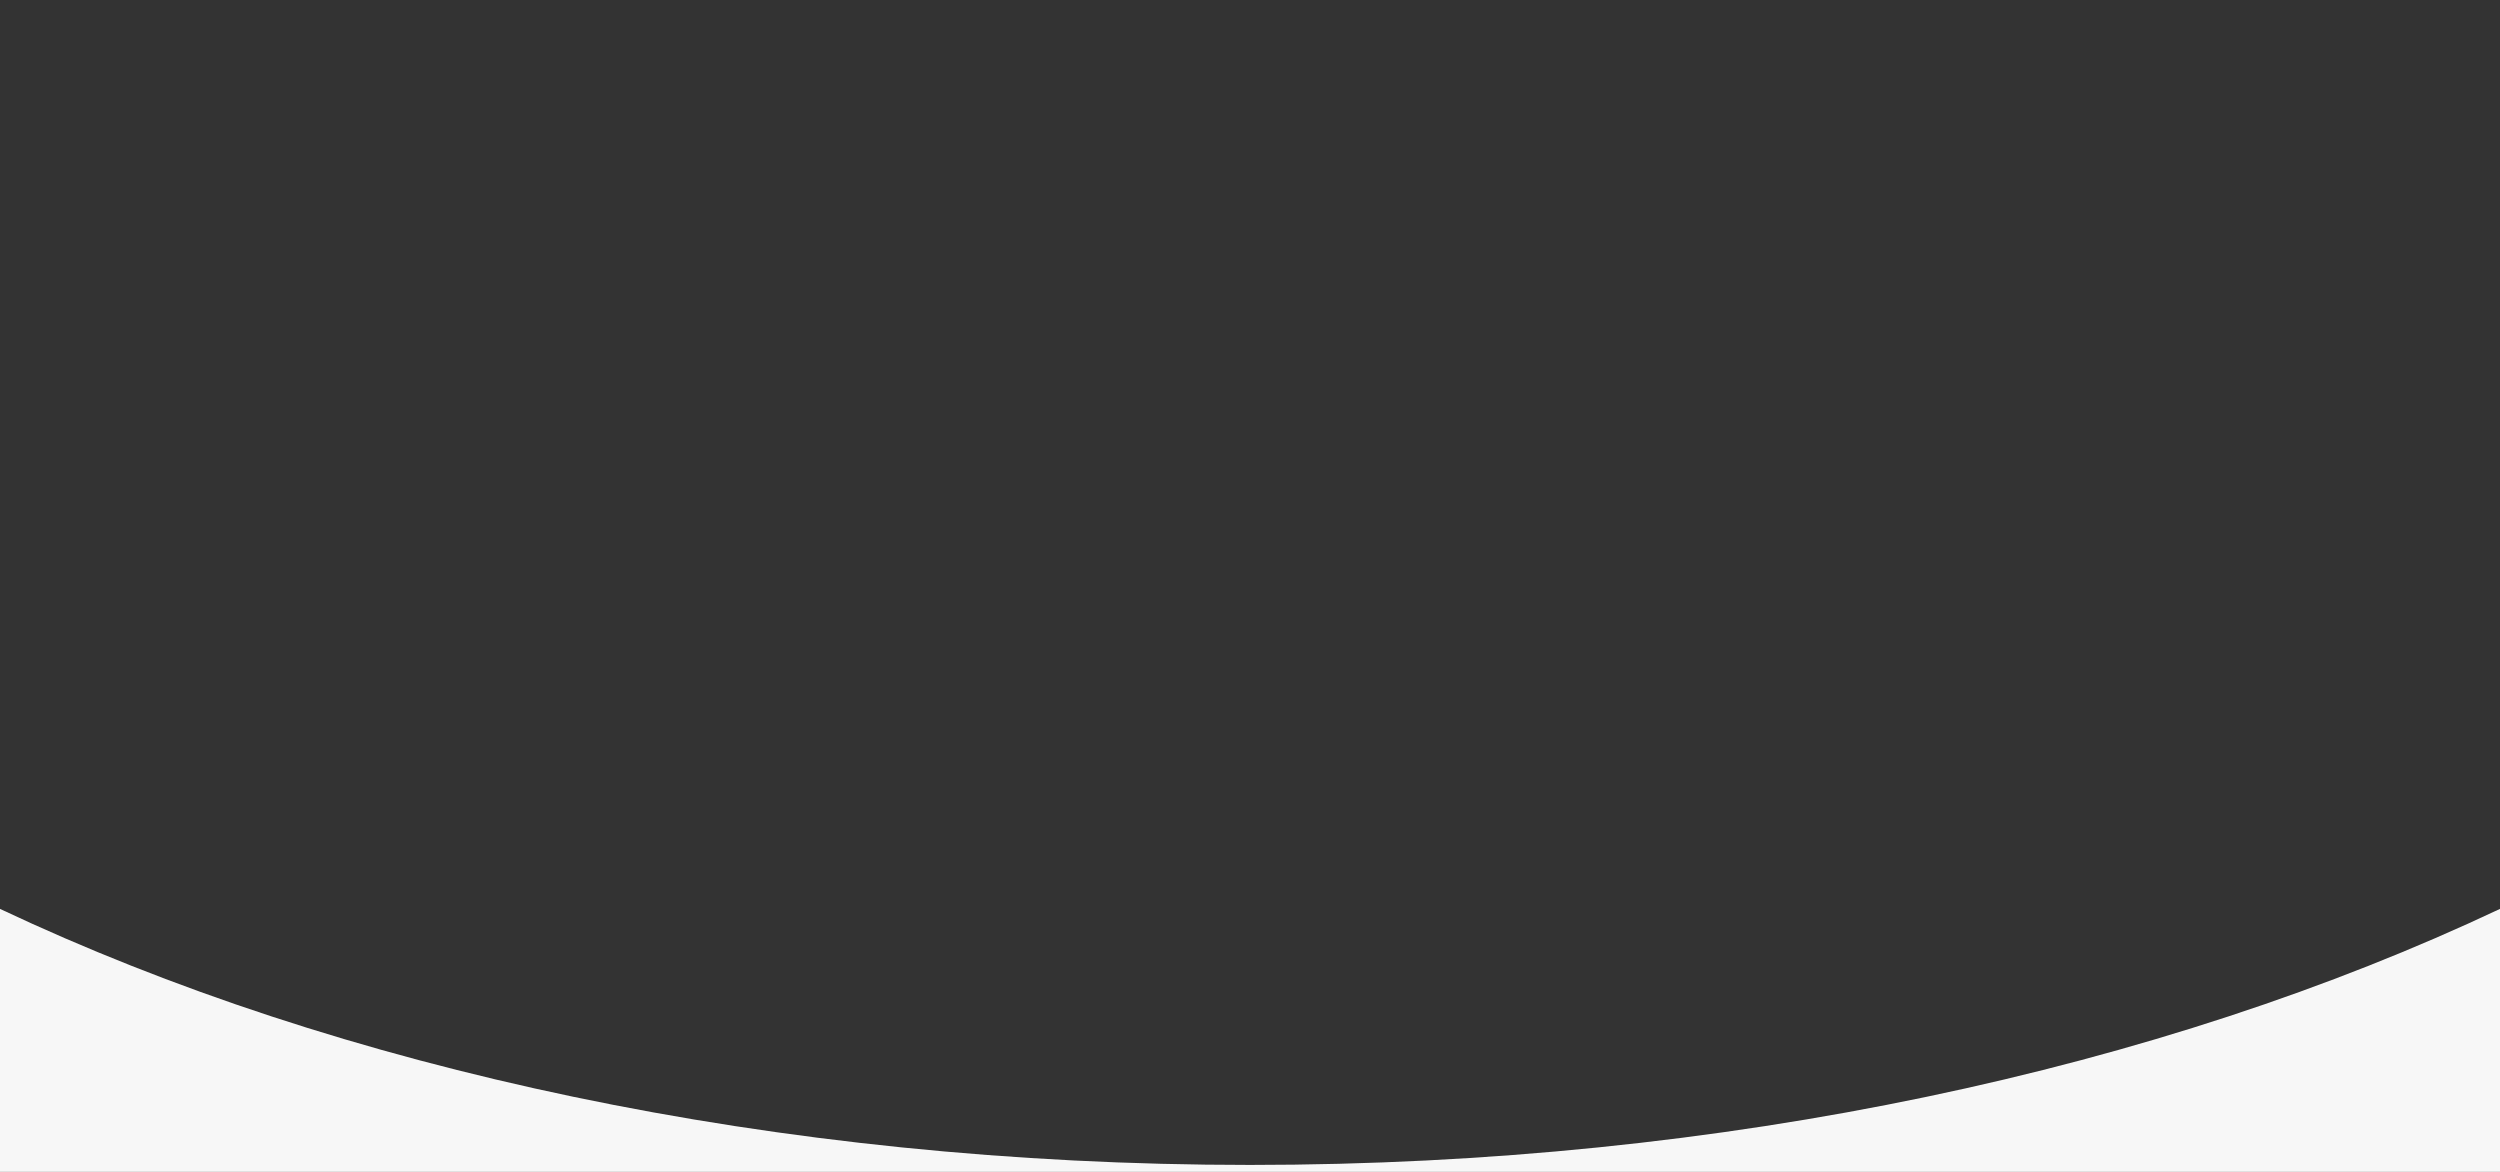 <?xml version="1.0" encoding="UTF-8"?> <svg xmlns="http://www.w3.org/2000/svg" width="1440" height="675" viewBox="0 0 1440 675" fill="none"><rect x="0" y="0" width="1440" height="675" fill="#333333" stroke="none"/> <g clip-path="url(#clip0_115_17)"> <path fill-rule="evenodd" clip-rule="evenodd" d="M1440 523.521C1686.91 406.947 1844 231.596 1844 35.5C1844 -315.477 1340.77 -600 720 -600C99.232 -600 -404 -315.477 -404 35.5C-404 231.596 -246.91 406.947 0 523.521V675H1440V523.521ZM1440 523.521V0H0V523.521C195.016 615.594 446.064 671 720 671C993.936 671 1244.98 615.594 1440 523.521Z" fill="#F7F7F7"></path> </g> <defs> <clipPath id="clip0_115_17"> <rect width="1440" height="675" fill="white"></rect> </clipPath> </defs> </svg> 